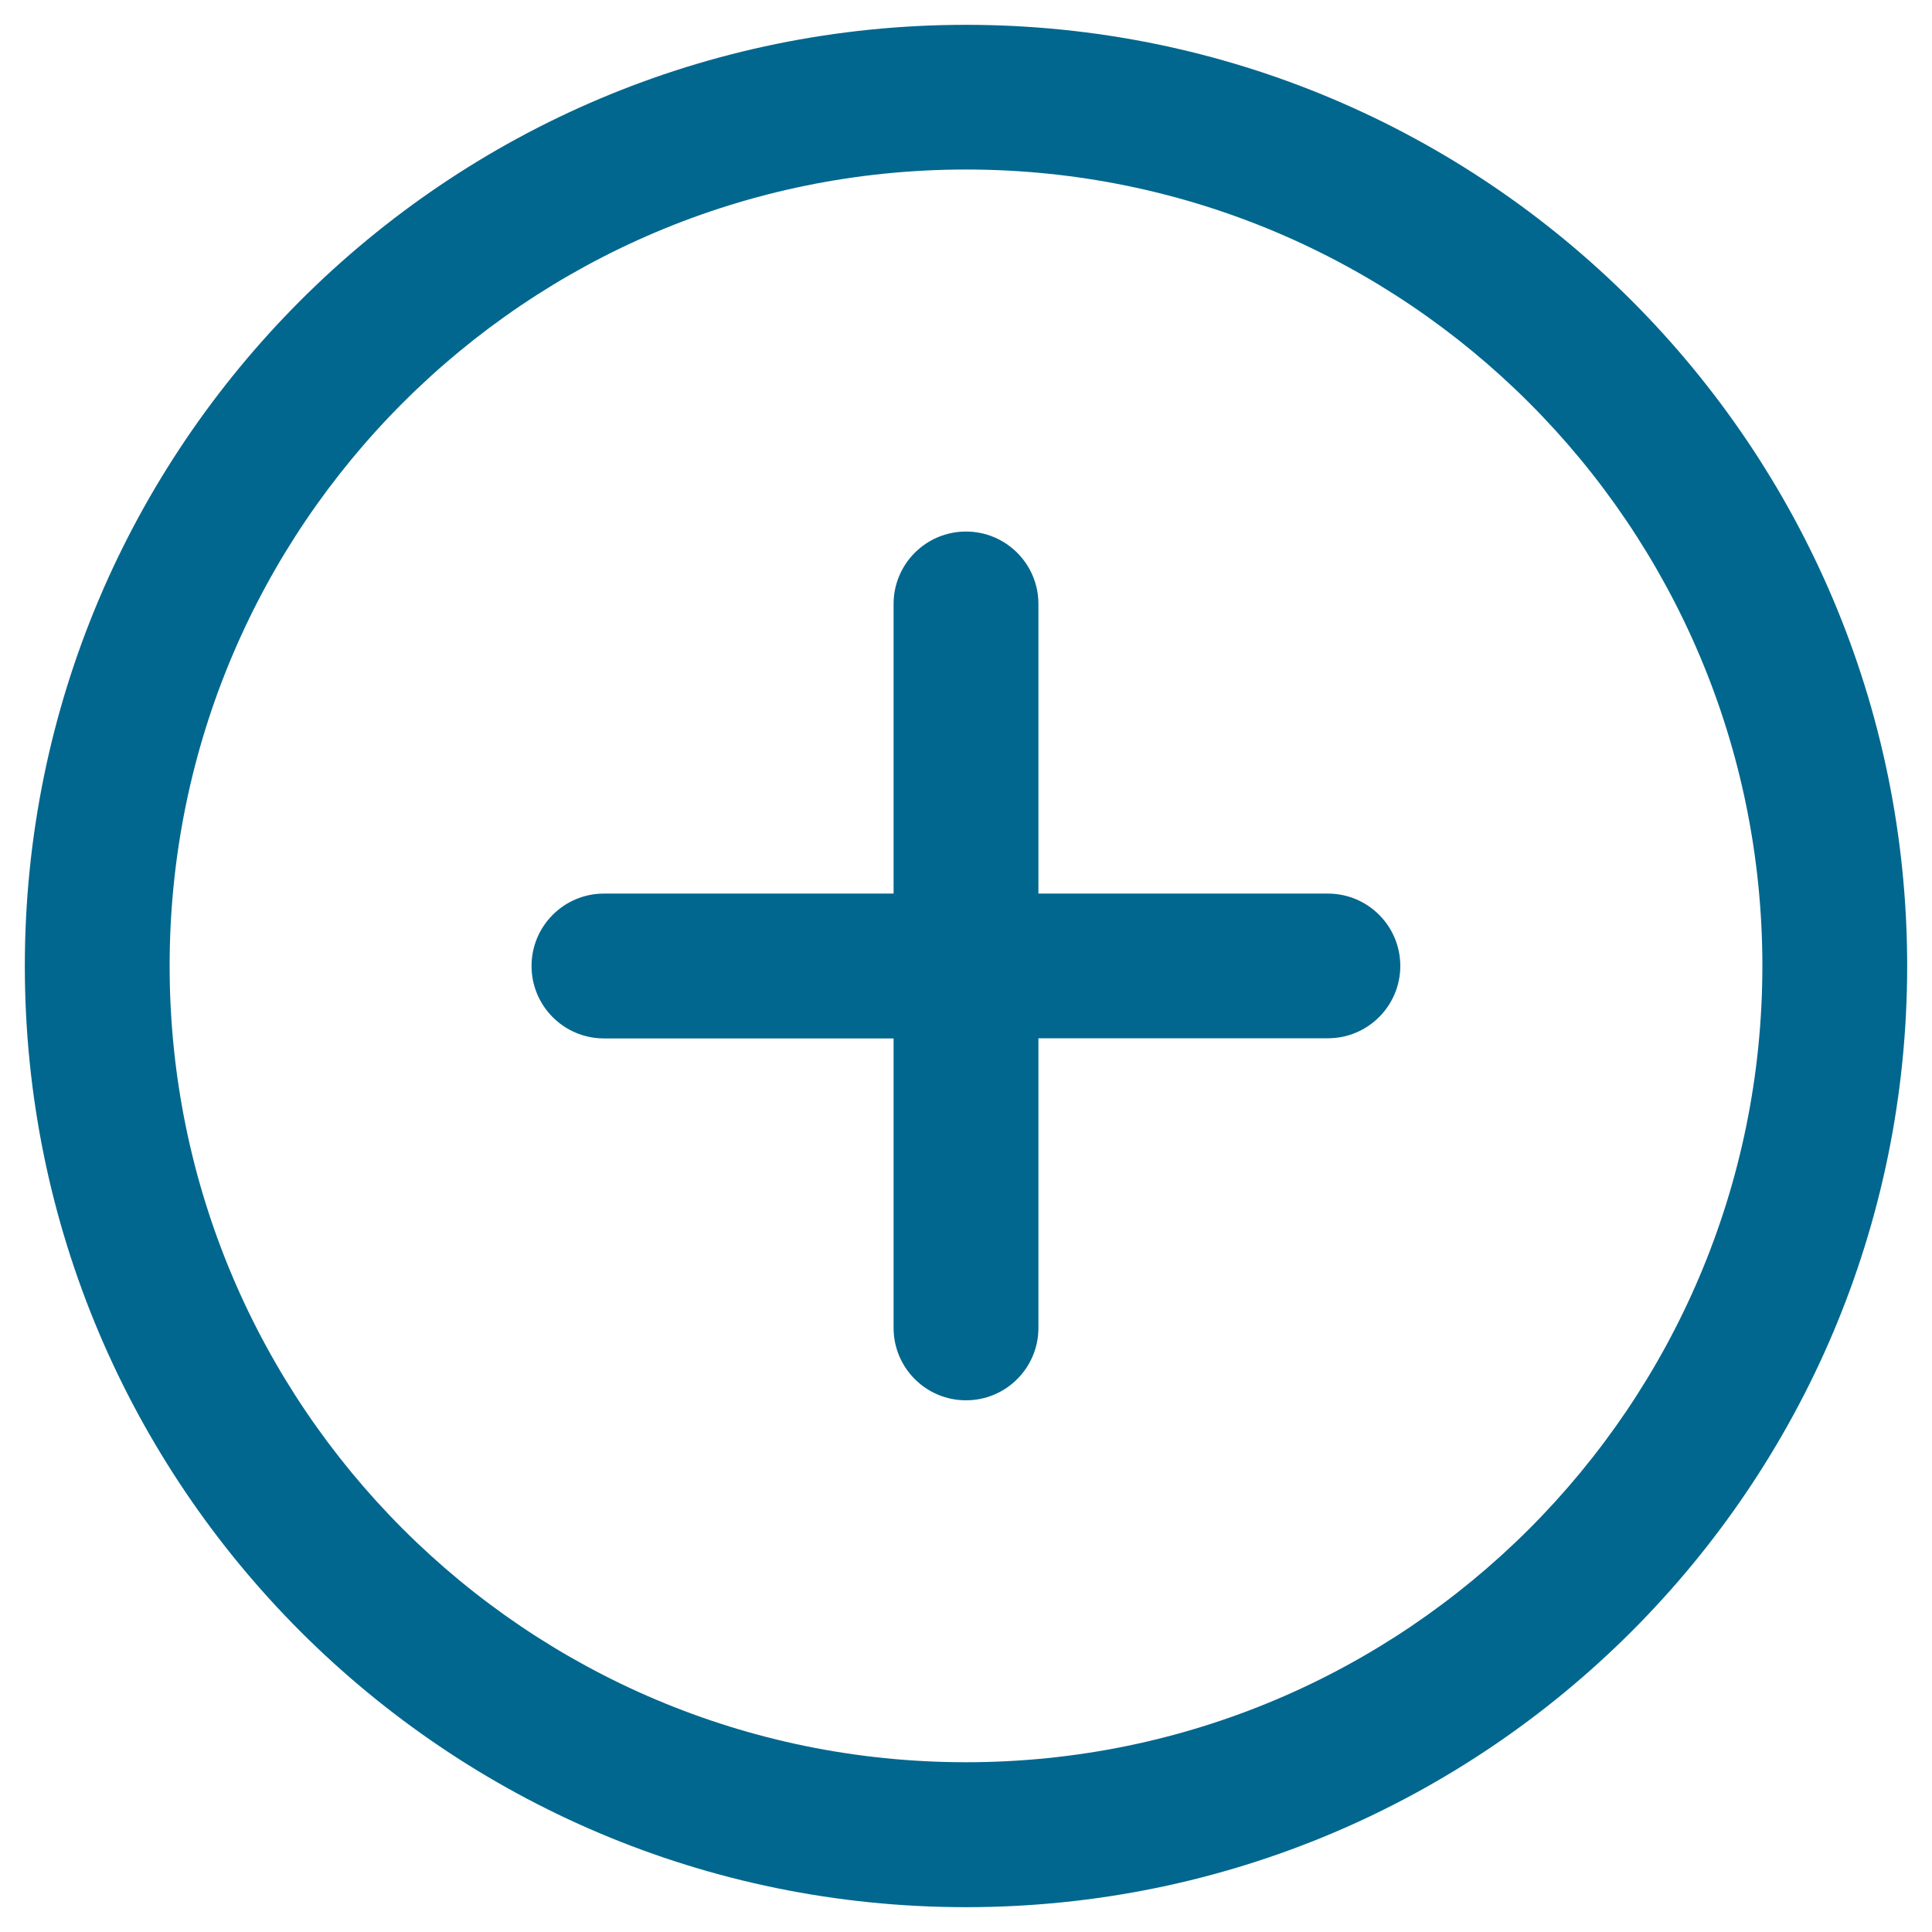 <svg xmlns="http://www.w3.org/2000/svg" fill="none" viewBox="0 0 54 54" height="54" width="54">
<path fill="#01678E" d="M27 0.694C12.471 0.694 0.694 12.471 0.694 27C0.694 41.529 12.471 53.306 27 53.306C41.529 53.306 53.306 41.529 53.306 27C53.306 12.471 41.529 0.694 27 0.694ZM27 49.255C14.707 49.255 4.741 39.289 4.741 26.996C4.741 14.703 14.707 4.738 27 4.738C39.293 4.738 49.259 14.703 49.259 26.996C49.259 39.289 39.293 49.255 27 49.255ZM39.139 26.996C39.139 28.114 38.233 29.02 37.116 29.02H29.024V37.116C29.024 38.233 28.118 39.139 27 39.139C25.882 39.139 24.976 38.233 24.976 37.116V29.024H16.881C15.763 29.024 14.857 28.118 14.857 27C14.857 25.882 15.763 24.976 16.881 24.976H24.976V16.881C24.976 15.763 25.882 14.857 27 14.857C28.118 14.857 29.024 15.763 29.024 16.881V24.976H37.119C38.236 24.978 39.139 25.884 39.139 27V26.996Z"></path>
</svg>
